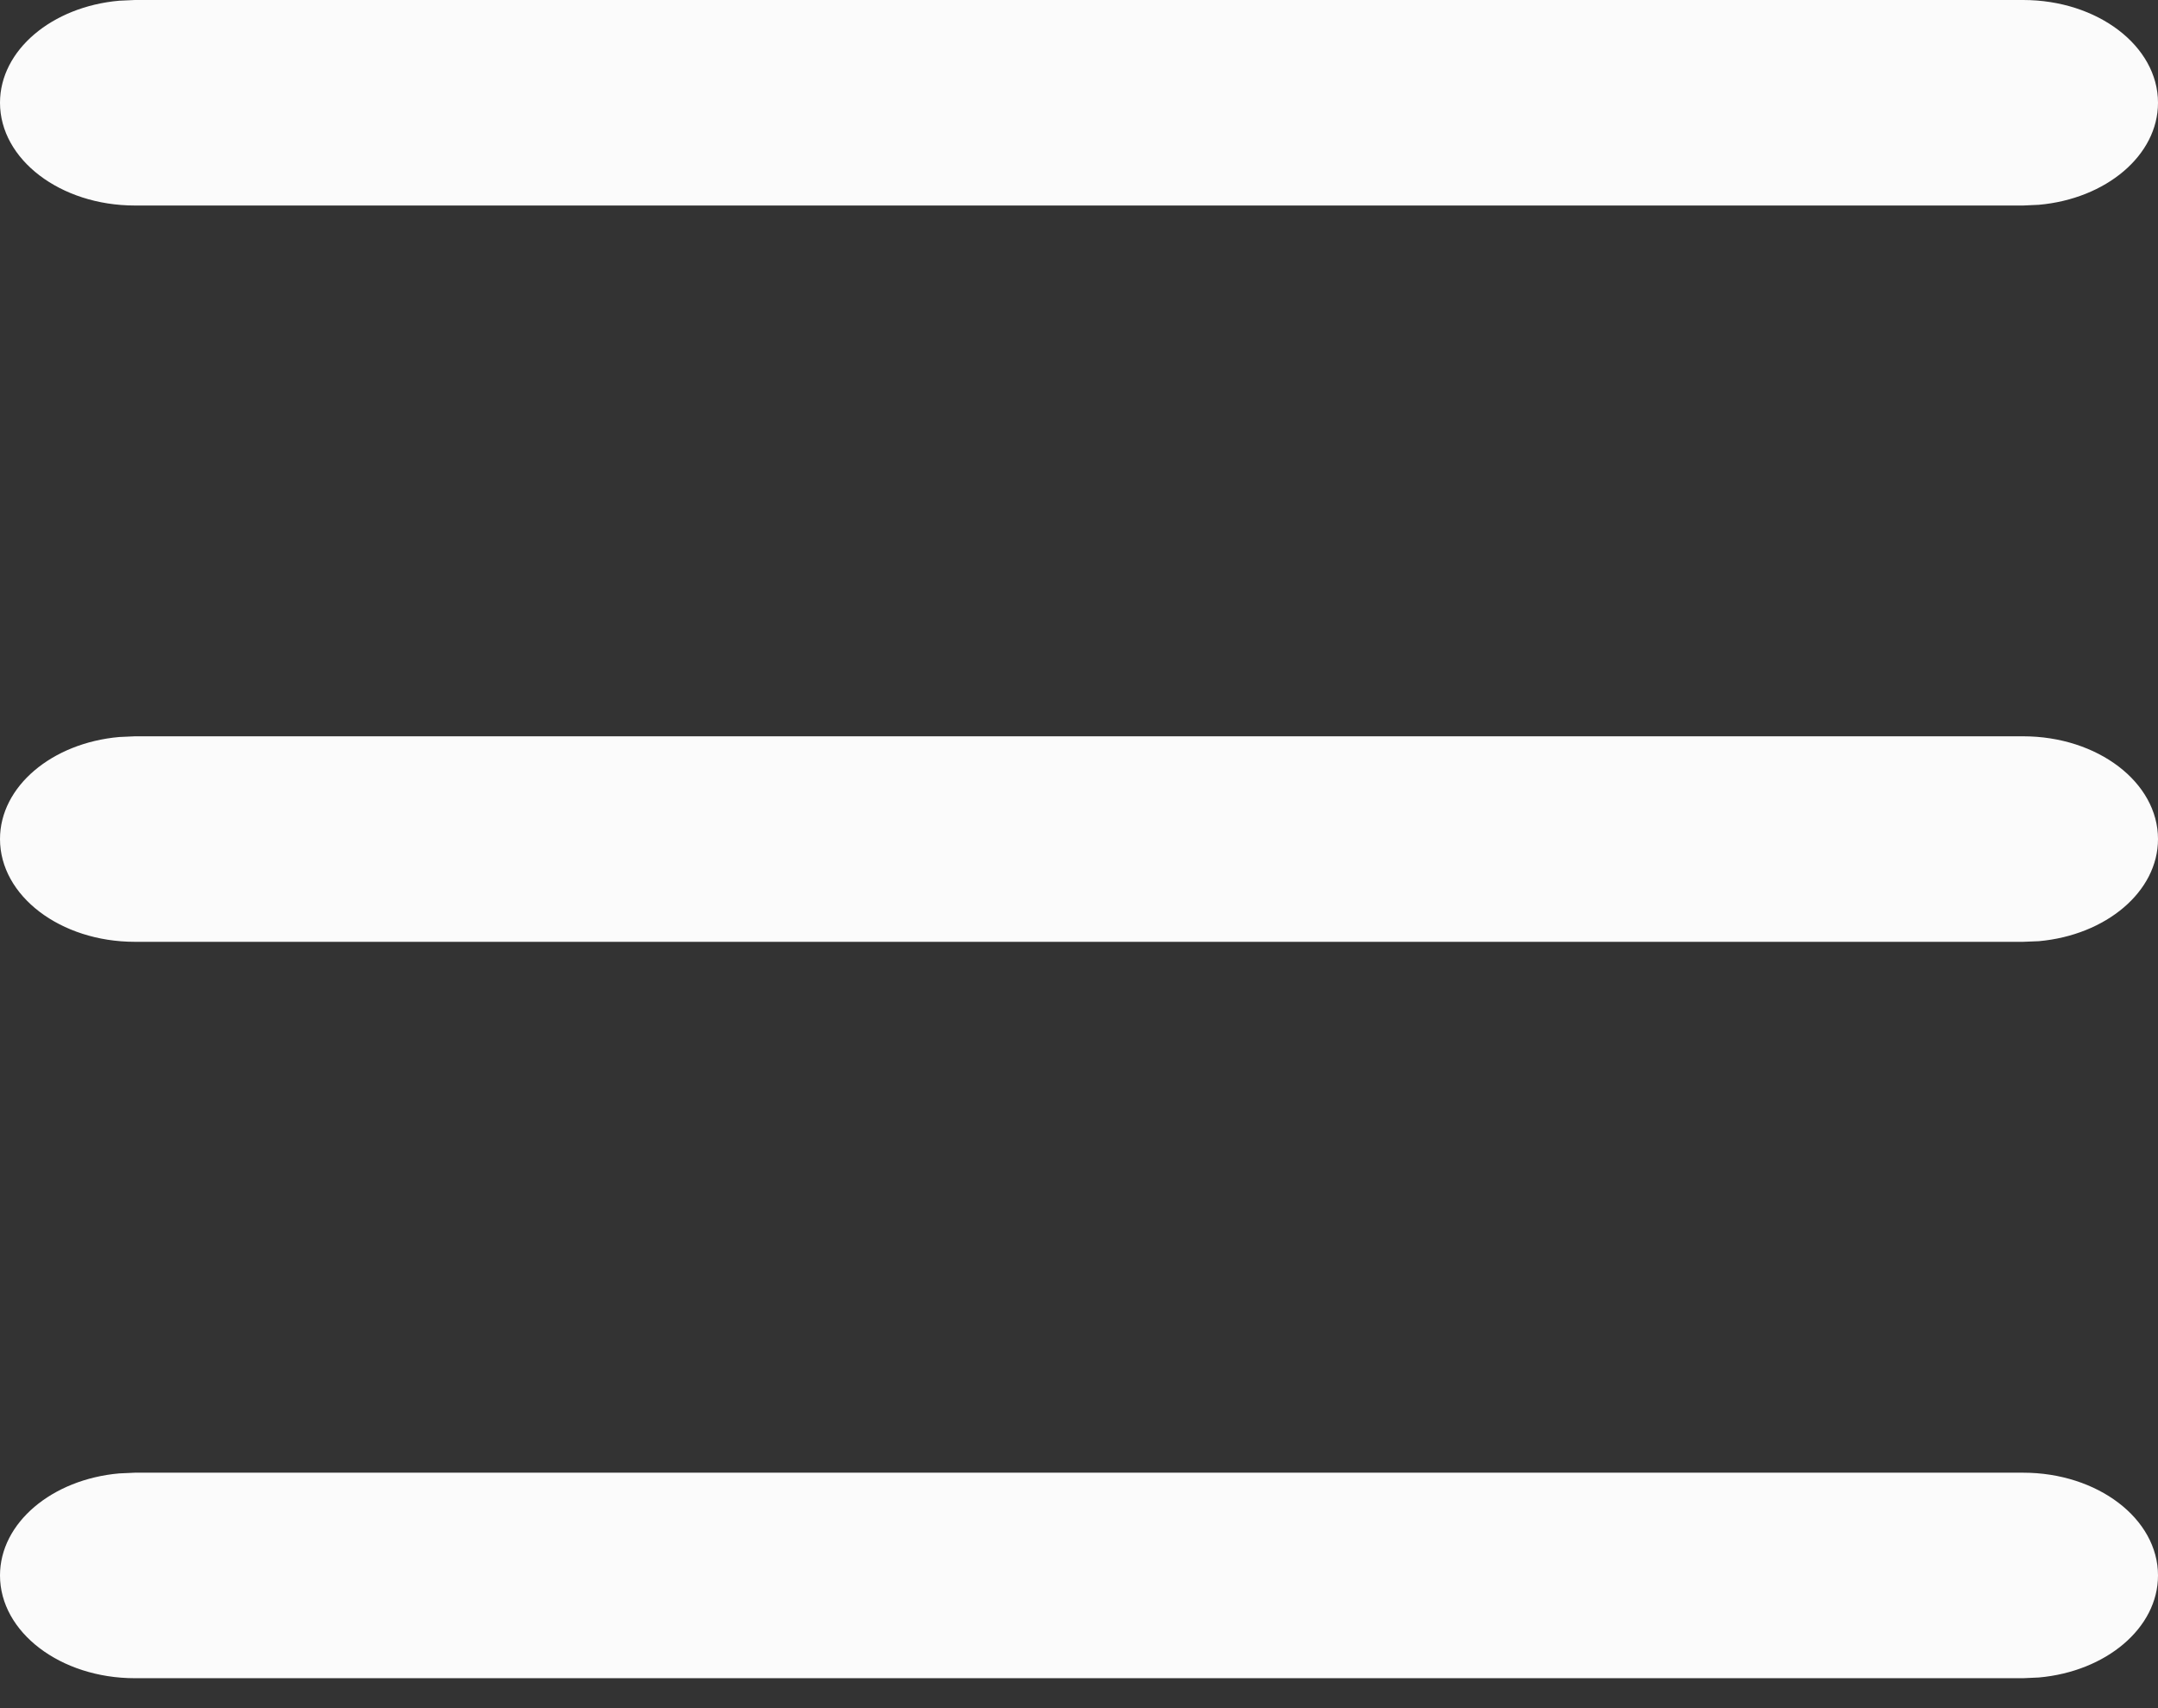 <?xml version="1.0" encoding="utf-8"?>
<svg xmlns="http://www.w3.org/2000/svg" fill="none" height="100%" overflow="visible" preserveAspectRatio="none" style="display: block;" viewBox="0 0 24 19" width="100%">
<rect x="0" y="0" width="24" height="19" fill="#333333" stroke="none"/>
<path clip-rule="evenodd" d="M24 1.143C24 0.512 23.328 0 22.5 0H1.5L1.325 0.008C0.579 0.074 0 0.557 0 1.143C0 1.774 0.672 2.286 1.5 2.286H22.5L22.675 2.278C23.421 2.212 24 1.729 24 1.143ZM22.5 8.19C23.328 8.19 24 8.702 24 9.333C24 9.919 23.421 10.402 22.675 10.469L22.5 10.476H1.5C0.672 10.476 0 9.965 0 9.333C0 8.747 0.579 8.264 1.325 8.198L1.5 8.19H22.5ZM22.5 16.381C23.328 16.381 24 16.893 24 17.524C24 18.11 23.421 18.593 22.675 18.659L22.5 18.667H1.5C0.672 18.667 0 18.155 0 17.524C0 16.938 0.579 16.455 1.325 16.389L1.5 16.381H22.5Z" fill="#FBFBFB" fill-rule="evenodd" id="Vector"/>
</svg>